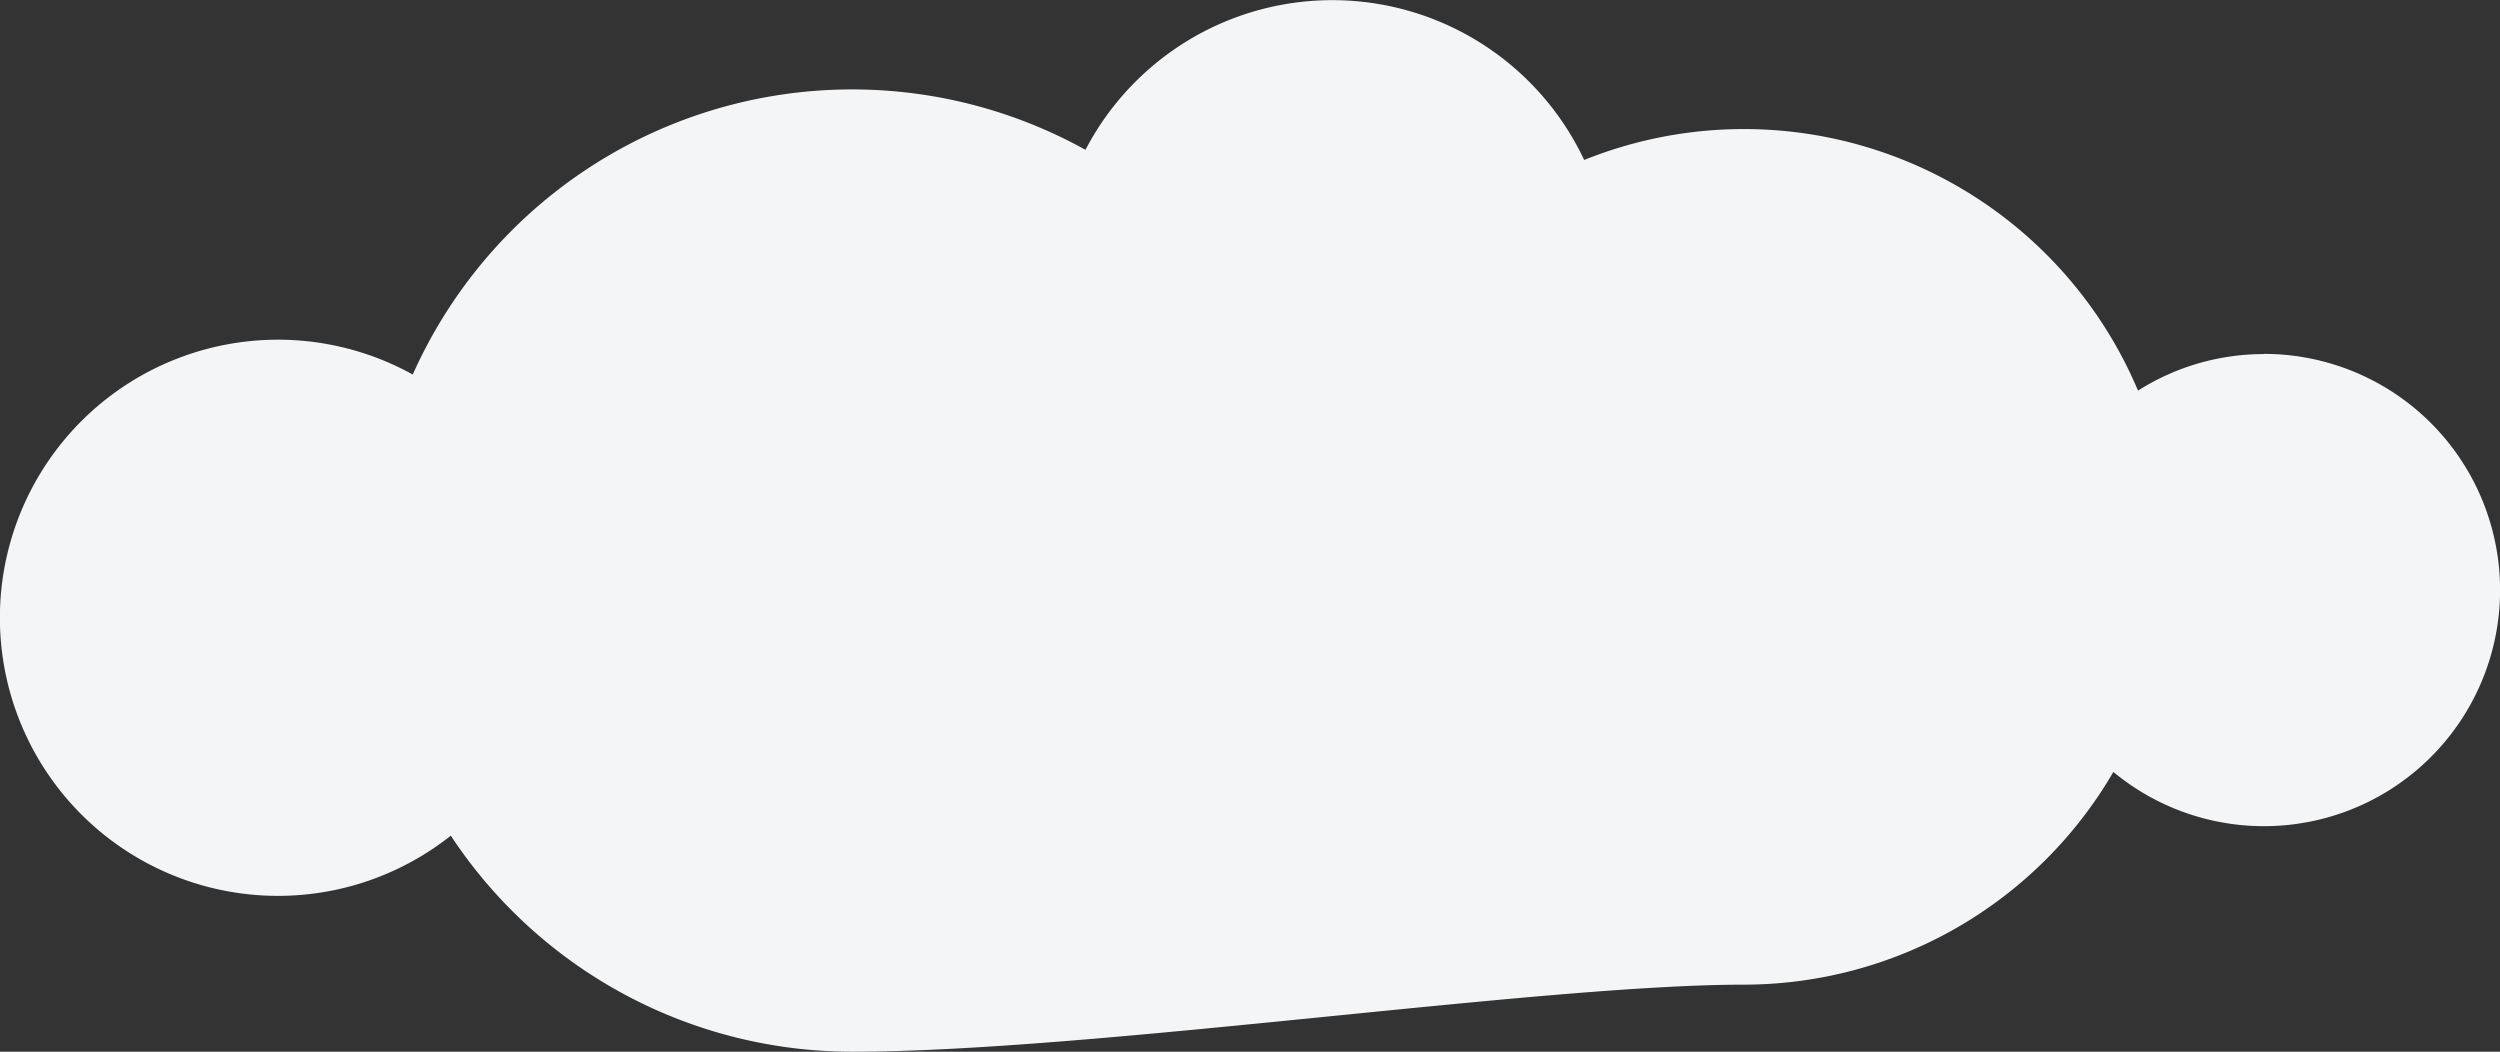 <?xml version="1.0" encoding="UTF-8"?> <svg xmlns="http://www.w3.org/2000/svg" viewBox="0 0 268.8 113.08"><rect x="0" y="0" width="268.8" height="113.08" fill="#333333" stroke="none"/> <defs> <style>.cls-1{fill:#f3f5f7;}</style> </defs> <g id="Layer_2" data-name="Layer 2"> <g id="Layer_1-2" data-name="Layer 1"> <path class="cls-1" d="M243.41,38.07A25.22,25.22,0,0,0,229.88,42a46,46,0,0,0-59.55-24.8,29.93,29.93,0,0,0-53.62-1.09A51.72,51.72,0,0,0,44.38,40.27a29.9,29.9,0,1,0,4.09,49.58,51.68,51.68,0,0,0,43.16,23.23c25.61,0,74-7.21,95.86-7.21A46,46,0,0,0,227.23,83a25.39,25.39,0,1,0,16.18-44.95Z"></path> </g> </g> </svg> 